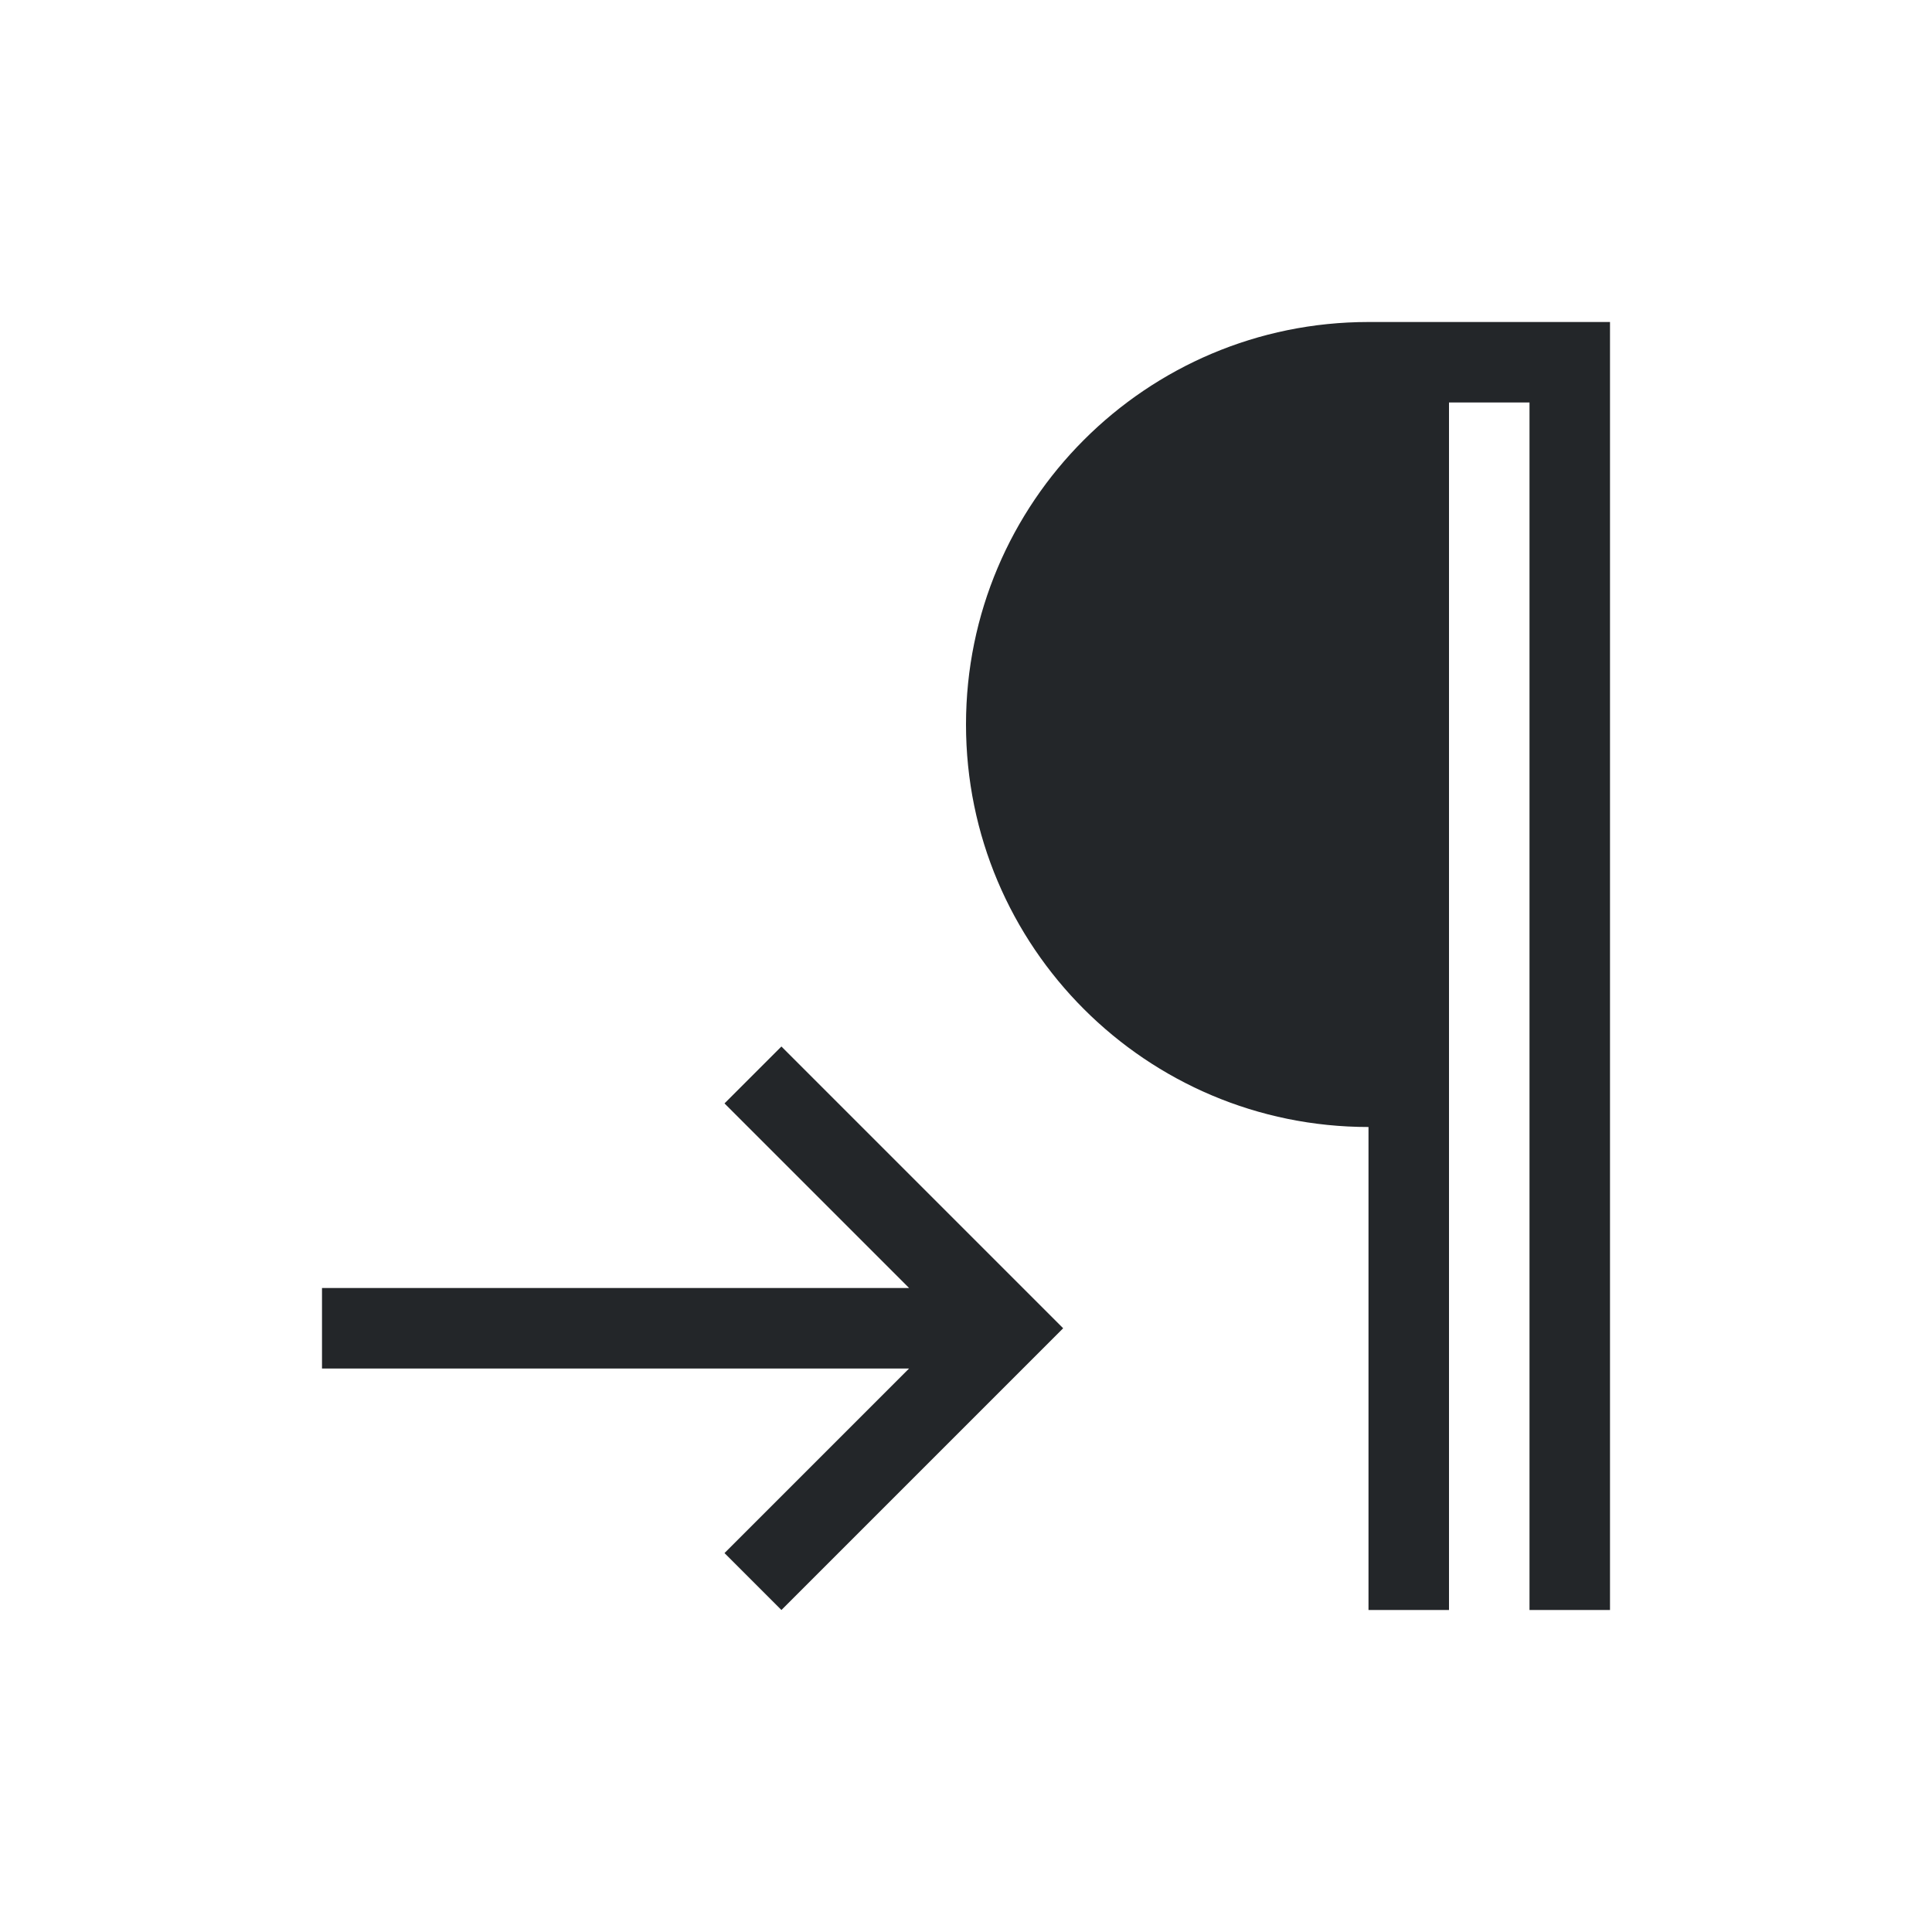 <svg viewBox="0 0 24 24" xmlns="http://www.w3.org/2000/svg"><path d="m17 4c-2.761 0-5 2.239-5 5 0 2.761 2.239 5 5 5v6h1v-8-7h1v6 1 8h1v-8-1-7h-2zm-7.293 9-.707.707 2.293 2.293h-7.293v1h7.293l-2.293 2.293.707.707 2.793-2.793.707-.707-.707-.707z" fill="#232629"/></svg>